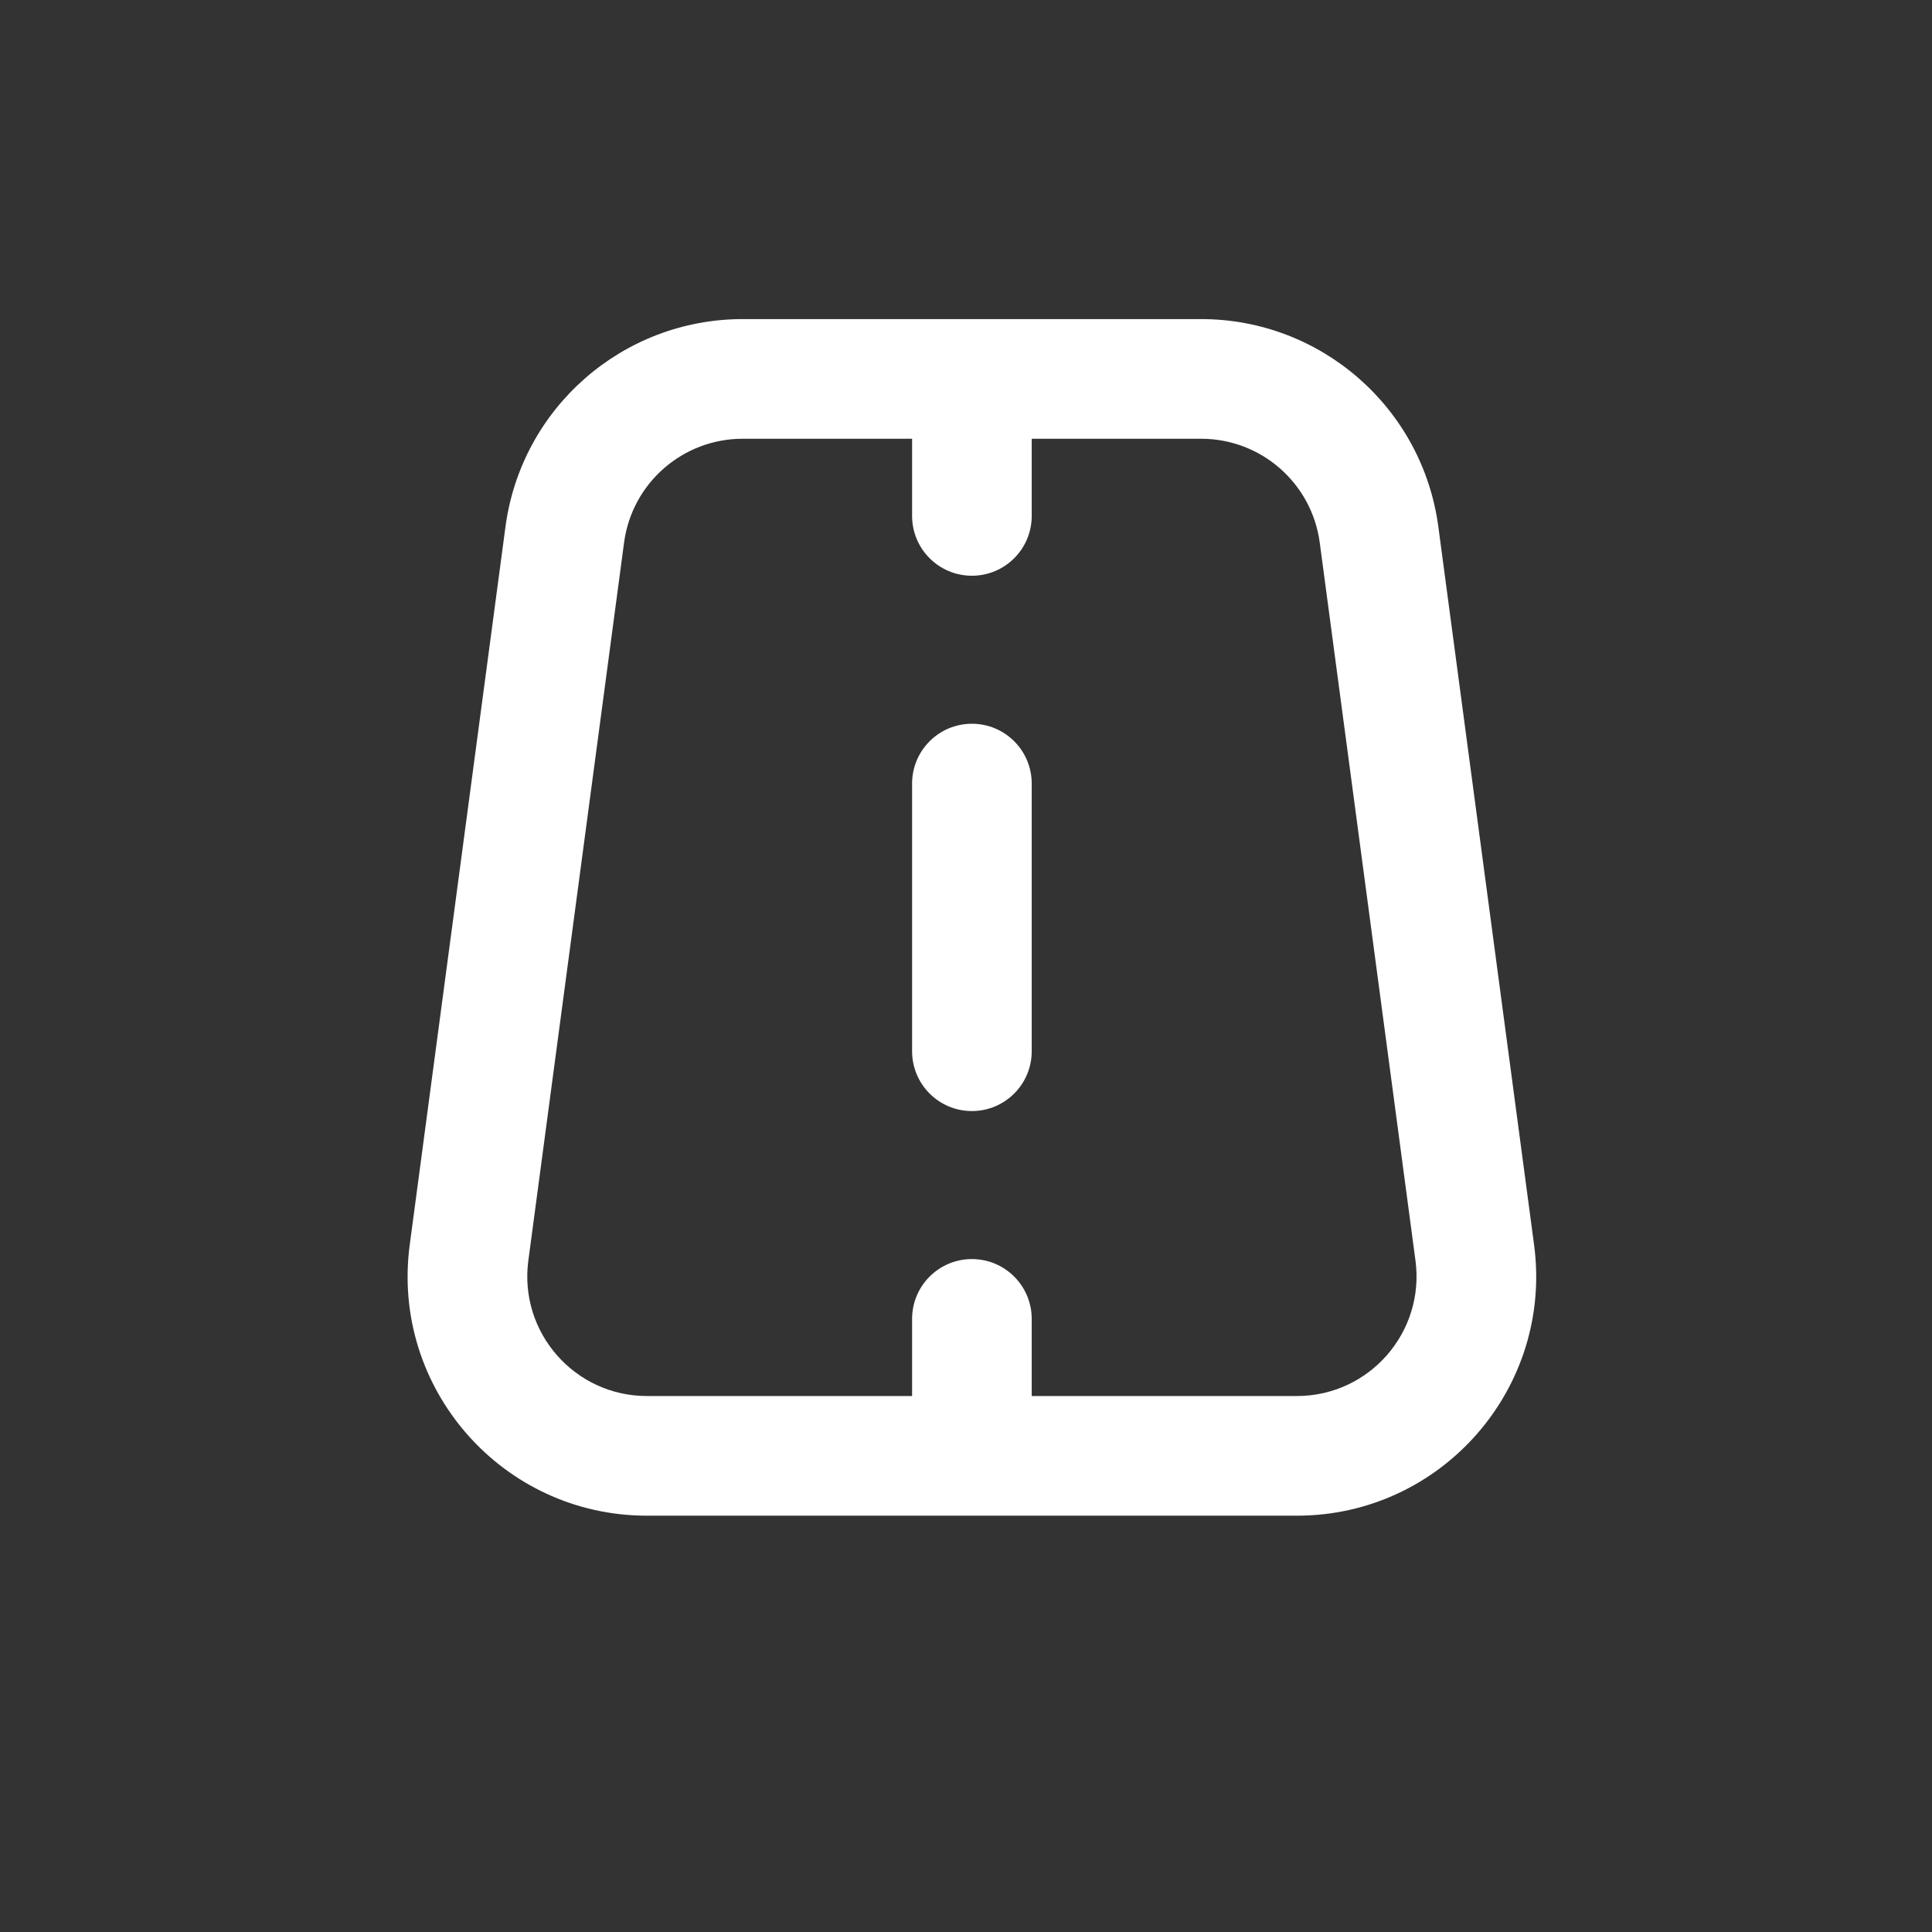 <svg width="62" height="62" viewBox="0 0 62 62" fill="none" xmlns="http://www.w3.org/2000/svg">
<rect x="0" y="0" width="62" height="62" fill="#333333" stroke="none"/>
<path fill-rule="evenodd" clip-rule="evenodd" d="M31.189 48.54C30.129 48.54 29.27 47.68 29.27 46.62L29.27 42.325C29.27 41.264 30.129 40.405 31.189 40.405C32.25 40.405 33.109 41.264 33.109 42.325L33.109 46.62C33.109 47.68 32.25 48.54 31.189 48.54ZM31.189 35.655C30.129 35.655 29.27 34.796 29.27 33.735L29.27 25.146C29.27 24.085 30.129 23.226 31.189 23.226C32.25 23.226 33.109 24.085 33.109 25.146L33.109 33.735C33.109 34.796 32.25 35.655 31.189 35.655ZM31.189 18.476C30.129 18.476 29.27 17.617 29.27 16.556L29.27 12.262C29.27 11.201 30.129 10.342 31.189 10.342C32.25 10.342 33.109 11.201 33.109 12.262L33.109 16.556C33.109 17.617 32.25 18.476 31.189 18.476Z" fill="white"/>
<path fill-rule="evenodd" clip-rule="evenodd" d="M38.545 14.08H23.833C21.909 14.08 20.281 15.505 20.027 17.413L16.955 40.453C16.648 42.755 18.439 44.8 20.761 44.8H41.617C43.94 44.8 45.731 42.755 45.424 40.453L42.352 17.413C42.097 15.505 40.47 14.08 38.545 14.08ZM23.833 10.24C19.984 10.24 16.73 13.089 16.221 16.905L13.149 39.945C12.535 44.549 16.117 48.64 20.761 48.64H41.617C46.262 48.64 49.844 44.549 49.23 39.945L46.158 16.905C45.649 13.089 42.395 10.24 38.545 10.24H23.833Z" fill="white"/>
</svg>

